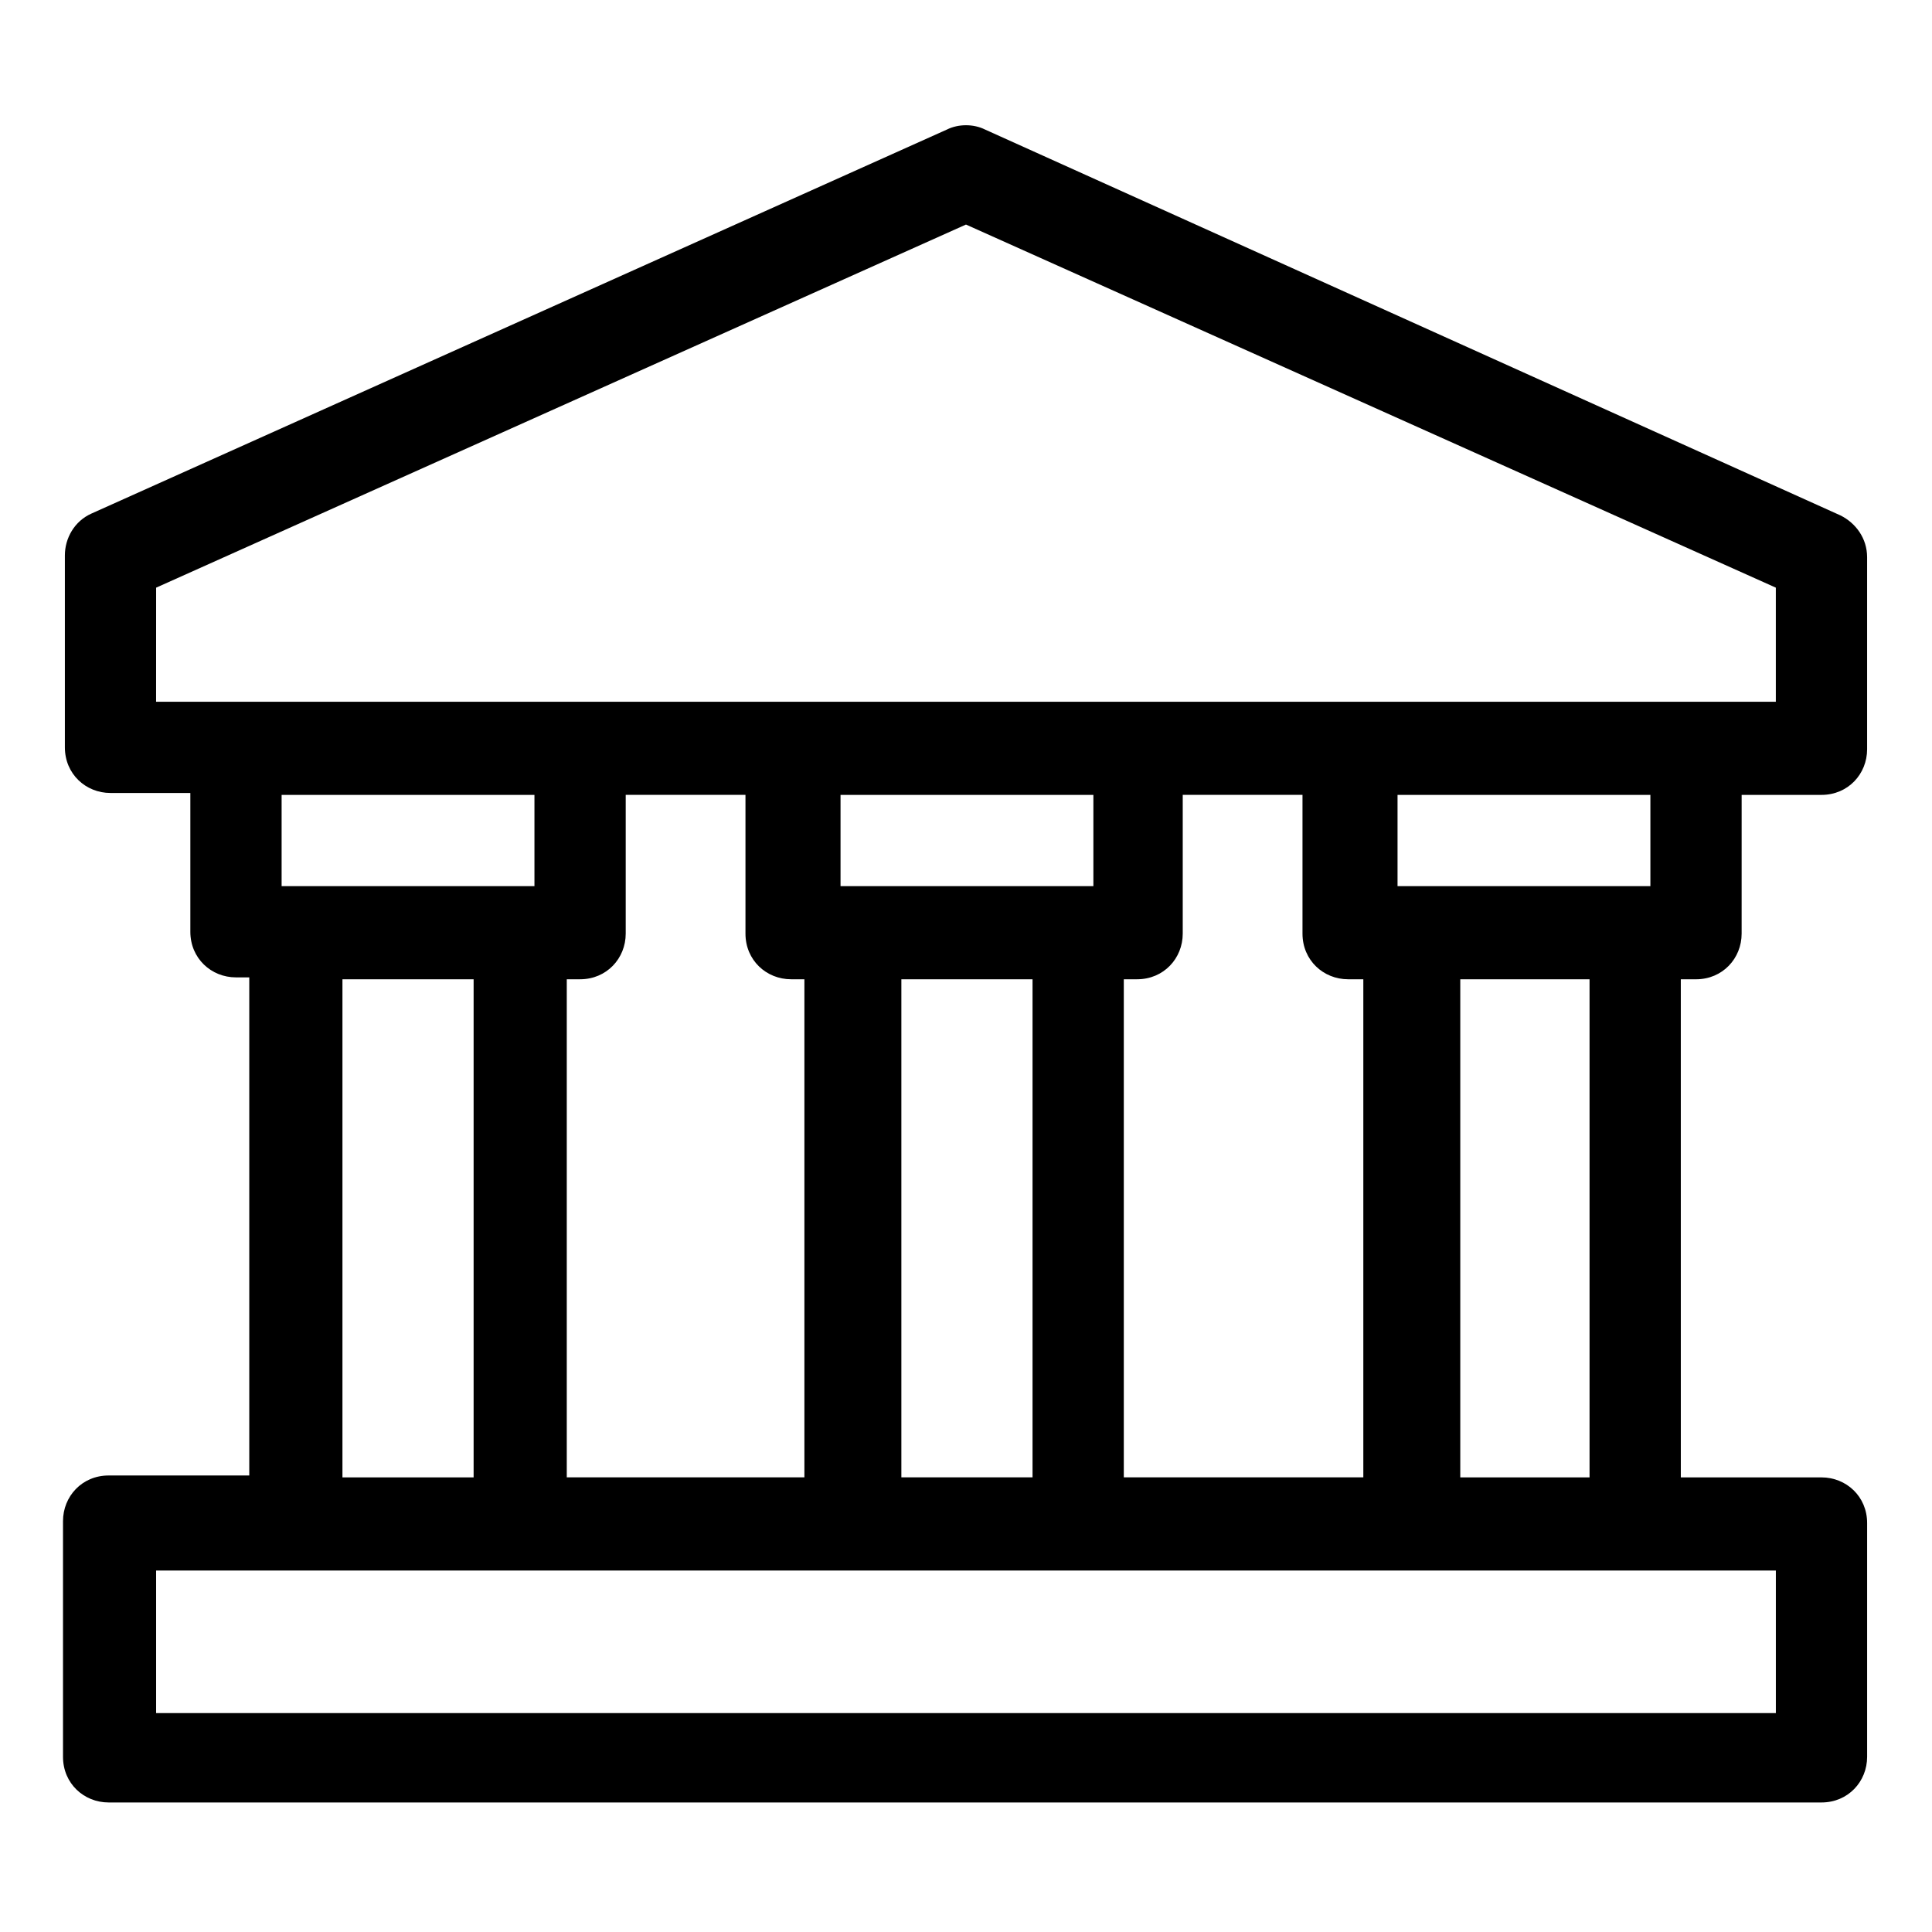 <?xml version="1.0" encoding="UTF-8"?>
<!-- Uploaded to: SVG Repo, www.svgrepo.com, Generator: SVG Repo Mixer Tools -->
<svg fill="#000000" width="800px" height="800px" version="1.1" viewBox="144 144 512 512" xmlns="http://www.w3.org/2000/svg">
 <path d="m593.46 403.52c7.055 0 12.09-5.543 12.09-12.09l0.004-36.777h21.16c7.055 0 12.09-5.543 12.09-12.09v-50.887c0-5.039-3.023-9.07-7.055-11.082l-226.71-102.27c-3.023-1.512-7.055-1.512-10.078 0l-226.71 101.77c-4.535 2.016-7.055 6.551-7.055 11.082v50.883c0 7.055 5.543 12.09 12.09 12.09h21.16v36.777c0 7.055 5.543 12.09 12.09 12.09h3.527v132l-37.273 0.004c-7.055 0-12.09 5.543-12.09 12.09v62.473c0 7.055 5.543 12.09 12.09 12.09h453.93c7.055 0 12.09-5.543 12.09-12.09v-61.969c0-7.055-5.543-12.09-12.09-12.09h-37.281l-0.004-132zm-12.09-24.684h-67.008v-24.184h67.008zm-139.55 156.68v-132h3.527c7.055 0 12.09-5.543 12.09-12.09v-36.777h31.738v36.777c0 7.055 5.543 12.09 12.09 12.09h4.031v132zm-144.09-132c7.055 0 12.09-5.543 12.09-12.09v-36.777h31.738v36.777c0 7.055 5.543 12.09 12.09 12.09h3.527v132h-62.973v-132zm85.141 132v-132h34.762v132zm50.383-156.68h-66.504v-24.184h67.008v24.184zm-247.88-79.098 214.62-96.23 214.62 96.227v30.23h-429.25zm100.26 54.914v24.184h-67.004v-24.184zm-50.883 48.867h34.762v132h-34.762zm379.87 194.47h-429.25v-37.785h429.25zm-49.375-62.473h-34.258v-132h34.258z"/>
</svg>